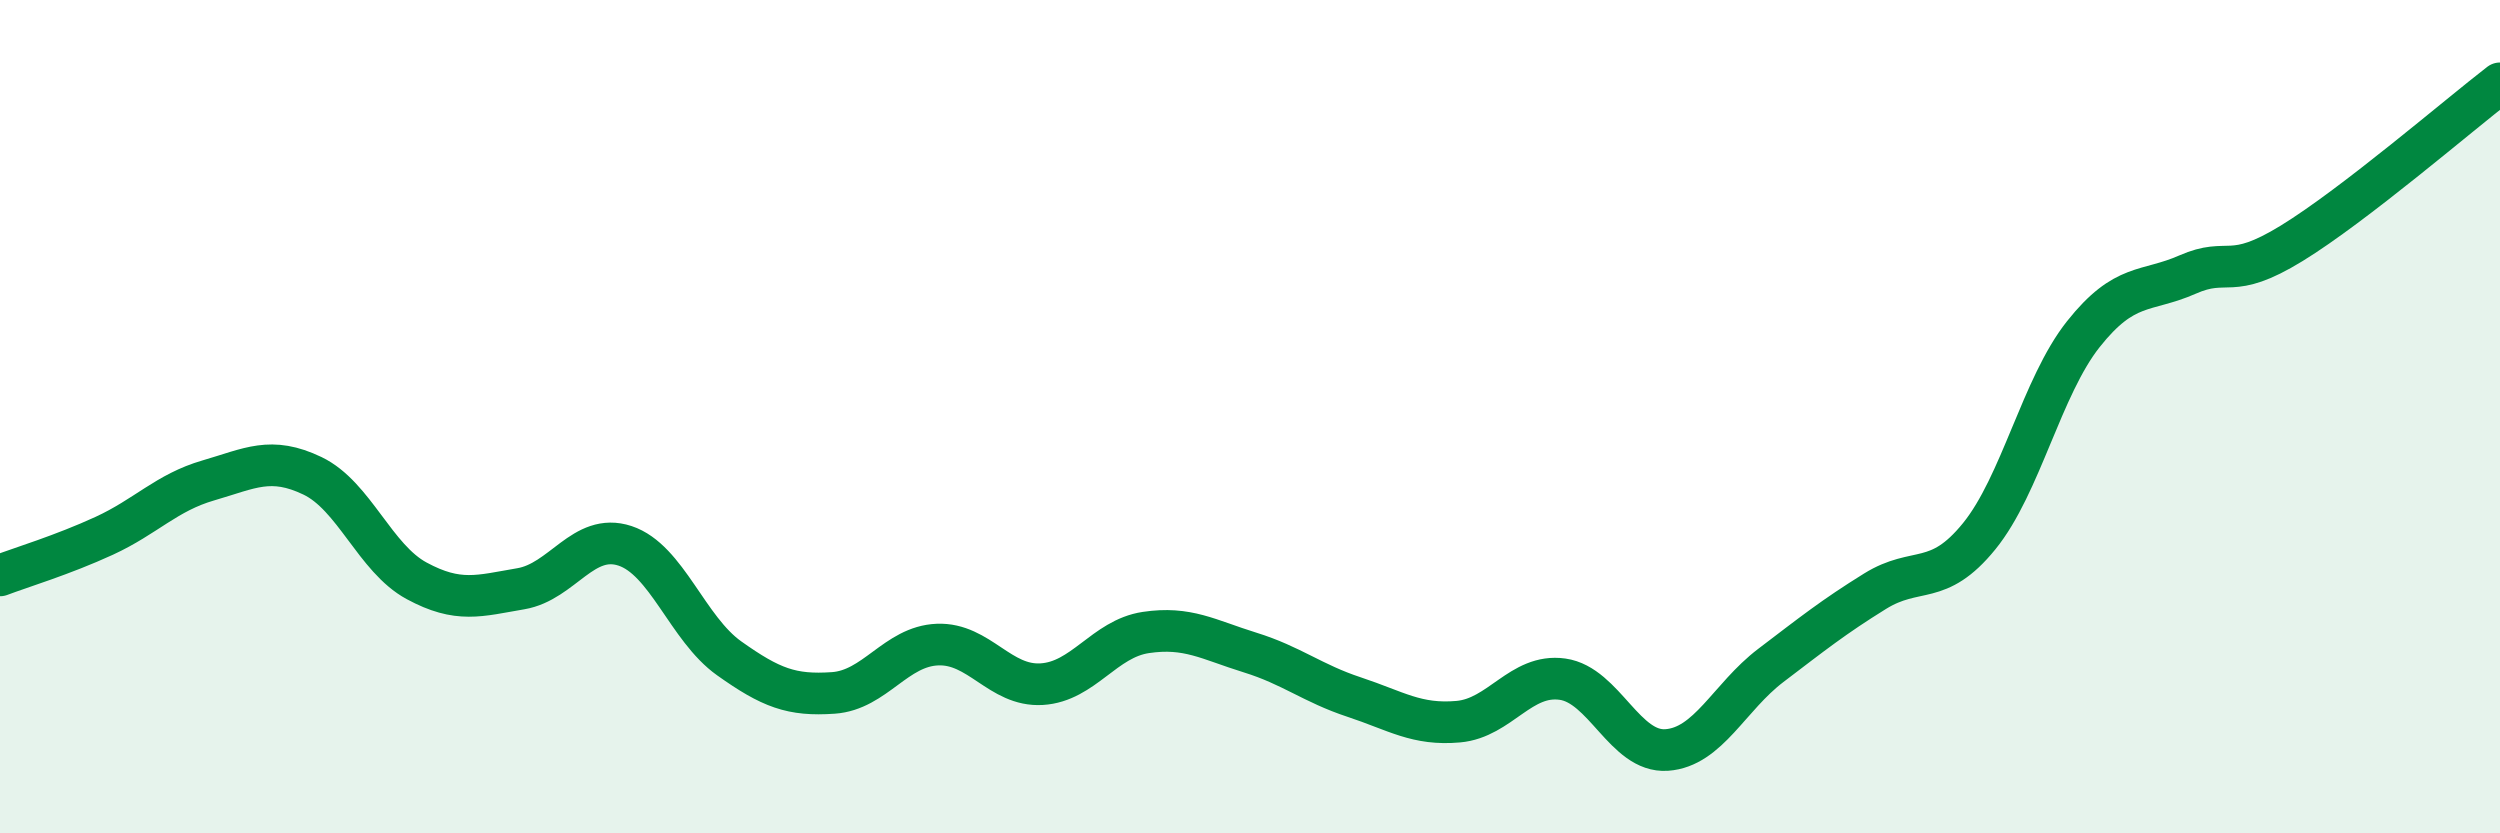 
    <svg width="60" height="20" viewBox="0 0 60 20" xmlns="http://www.w3.org/2000/svg">
      <path
        d="M 0,13.81 C 0.5,13.62 1.5,13.32 2.5,12.86 C 3.5,12.4 4,11.82 5,11.53 C 6,11.24 6.5,10.94 7.5,11.42 C 8.5,11.9 9,13.4 10,13.94 C 11,14.48 11.5,14.3 12.5,14.13 C 13.5,13.96 14,12.77 15,13.1 C 16,13.43 16.5,15.09 17.5,15.8 C 18.5,16.51 19,16.7 20,16.63 C 21,16.56 21.5,15.51 22.5,15.47 C 23.5,15.43 24,16.48 25,16.42 C 26,16.36 26.5,15.33 27.5,15.18 C 28.5,15.03 29,15.35 30,15.66 C 31,15.97 31.5,16.4 32.5,16.73 C 33.5,17.06 34,17.41 35,17.32 C 36,17.23 36.5,16.16 37.5,16.3 C 38.5,16.44 39,18.07 40,18 C 41,17.93 41.5,16.73 42.5,15.97 C 43.5,15.21 44,14.81 45,14.19 C 46,13.57 46.5,14.1 47.5,12.87 C 48.5,11.64 49,9.28 50,8.02 C 51,6.76 51.5,7.03 52.5,6.59 C 53.5,6.15 53.5,6.76 55,5.84 C 56.5,4.92 59,2.77 60,2L60 20L0 20Z"
        fill="#008740"
        opacity="0.1"
        stroke-linecap="round"
        stroke-linejoin="round"
      />
      <path
        d="M 0,13.81 C 0.5,13.62 1.5,13.32 2.5,12.86 C 3.5,12.4 4,11.82 5,11.53 C 6,11.24 6.5,10.94 7.5,11.42 C 8.5,11.9 9,13.4 10,13.94 C 11,14.48 11.5,14.3 12.5,14.13 C 13.5,13.96 14,12.77 15,13.1 C 16,13.43 16.5,15.09 17.5,15.8 C 18.5,16.51 19,16.7 20,16.63 C 21,16.56 21.5,15.51 22.5,15.47 C 23.5,15.43 24,16.48 25,16.42 C 26,16.36 26.5,15.33 27.5,15.18 C 28.5,15.03 29,15.35 30,15.66 C 31,15.97 31.5,16.4 32.5,16.73 C 33.5,17.06 34,17.41 35,17.32 C 36,17.23 36.5,16.16 37.5,16.3 C 38.5,16.44 39,18.07 40,18 C 41,17.93 41.5,16.73 42.5,15.97 C 43.5,15.21 44,14.81 45,14.19 C 46,13.57 46.5,14.1 47.5,12.87 C 48.5,11.64 49,9.28 50,8.02 C 51,6.76 51.5,7.03 52.5,6.59 C 53.5,6.15 53.5,6.76 55,5.84 C 56.5,4.92 59,2.77 60,2"
        stroke="#008740"
        stroke-width="1"
        fill="none"
        stroke-linecap="round"
        stroke-linejoin="round"
      />
    </svg>
  